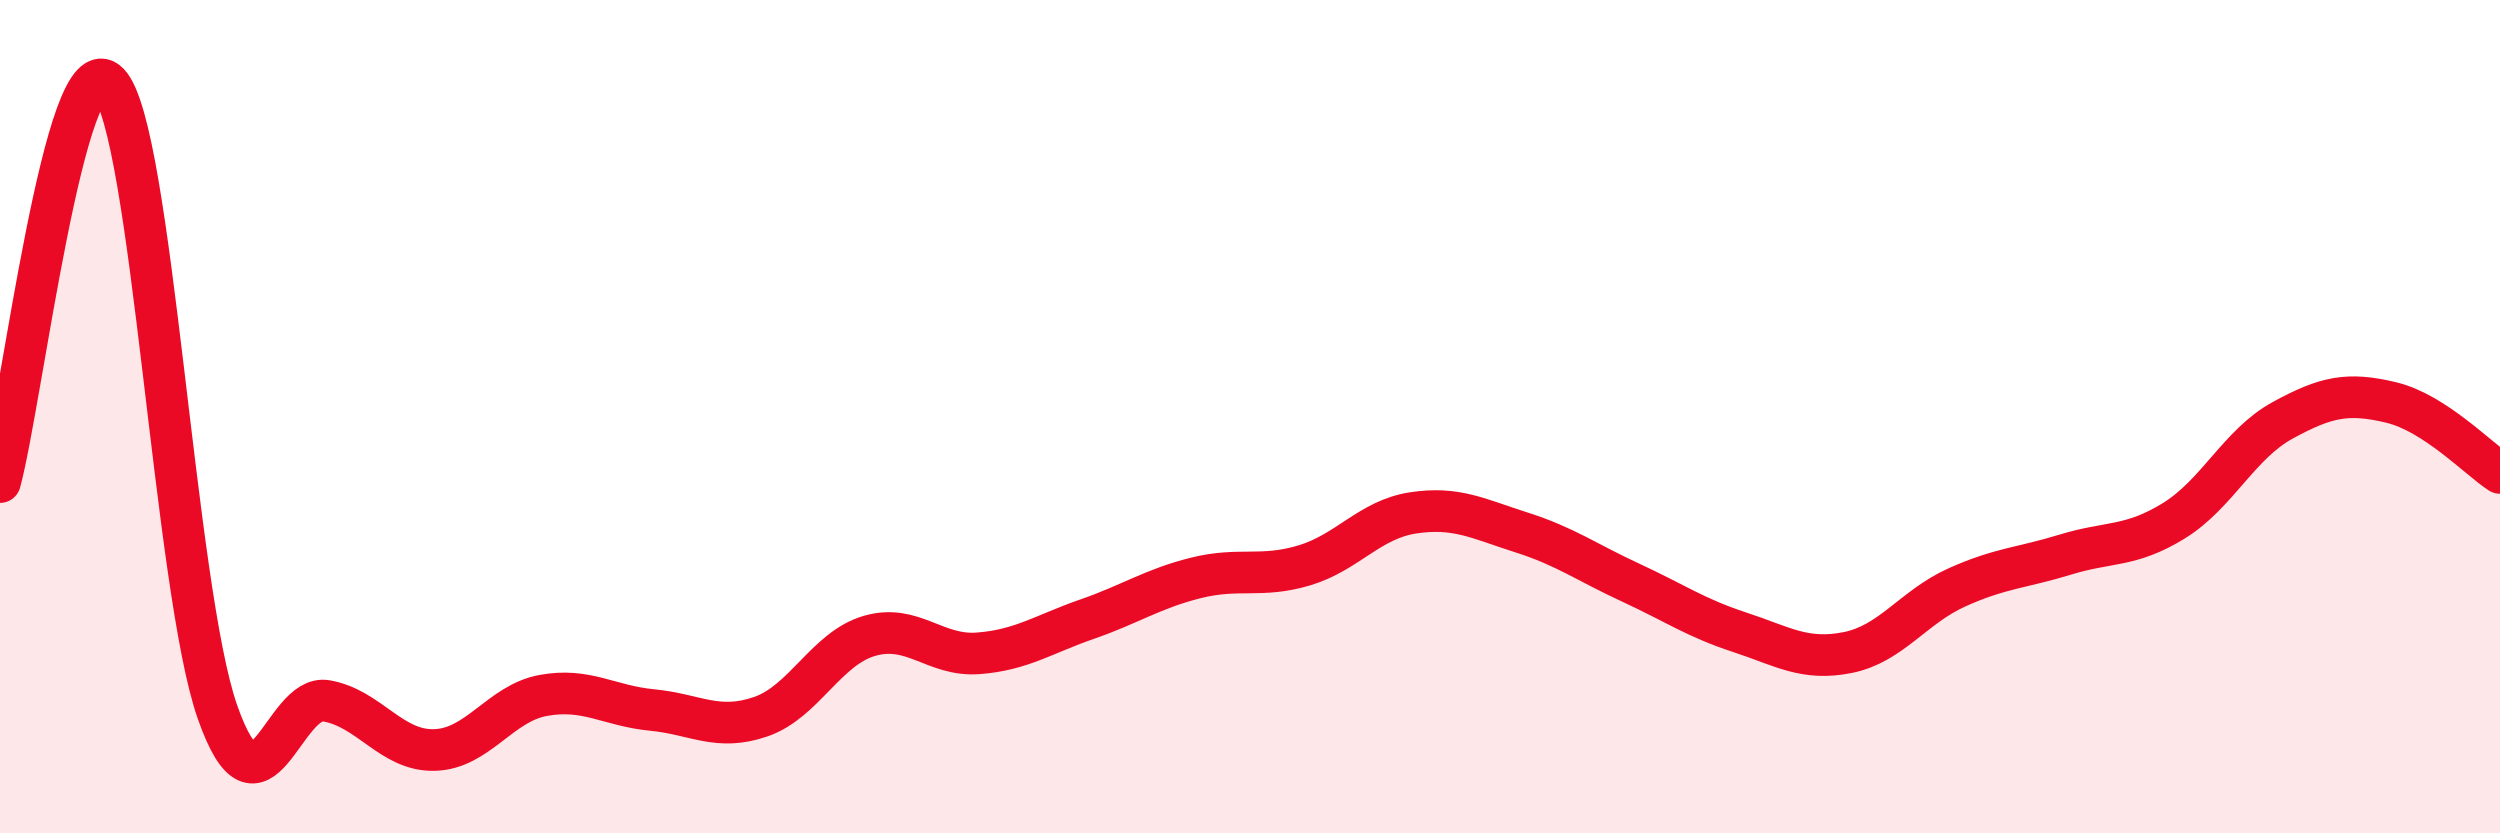
    <svg width="60" height="20" viewBox="0 0 60 20" xmlns="http://www.w3.org/2000/svg">
      <path
        d="M 0,11.57 C 0.52,9.66 1.57,0.9 2.61,2 C 3.65,3.1 4.18,14.13 5.22,17.09 C 6.26,20.05 6.79,16.64 7.83,16.82 C 8.87,17 9.39,18.03 10.43,18 C 11.47,17.97 12,16.88 13.04,16.69 C 14.08,16.5 14.61,16.94 15.65,17.04 C 16.69,17.14 17.22,17.56 18.26,17.2 C 19.3,16.84 19.83,15.56 20.87,15.26 C 21.91,14.96 22.44,15.76 23.48,15.68 C 24.52,15.6 25.05,15.22 26.09,14.86 C 27.13,14.5 27.66,14.13 28.7,13.87 C 29.74,13.61 30.26,13.88 31.3,13.57 C 32.34,13.26 32.87,12.47 33.91,12.31 C 34.95,12.15 35.48,12.45 36.52,12.78 C 37.56,13.11 38.09,13.5 39.13,13.98 C 40.17,14.46 40.7,14.83 41.74,15.17 C 42.78,15.51 43.31,15.87 44.35,15.66 C 45.39,15.45 45.92,14.57 46.96,14.1 C 48,13.63 48.53,13.63 49.57,13.31 C 50.61,12.99 51.13,13.14 52.17,12.5 C 53.21,11.86 53.74,10.66 54.78,10.09 C 55.82,9.52 56.35,9.41 57.39,9.66 C 58.43,9.91 59.48,11.01 60,11.35L60 20L0 20Z"
        fill="#EB0A25"
        opacity="0.1"
        stroke-linecap="round"
        stroke-linejoin="round"
      />
      <path
        d="M 0,11.57 C 0.52,9.66 1.57,0.9 2.61,2 C 3.65,3.1 4.18,14.13 5.22,17.09 C 6.26,20.05 6.79,16.64 7.83,16.82 C 8.87,17 9.39,18.03 10.43,18 C 11.47,17.97 12,16.88 13.04,16.69 C 14.08,16.5 14.61,16.94 15.65,17.04 C 16.69,17.14 17.22,17.56 18.26,17.2 C 19.3,16.84 19.83,15.56 20.87,15.26 C 21.91,14.96 22.44,15.76 23.48,15.68 C 24.52,15.6 25.05,15.22 26.09,14.86 C 27.13,14.5 27.66,14.13 28.7,13.87 C 29.74,13.61 30.26,13.88 31.3,13.57 C 32.34,13.26 32.87,12.47 33.91,12.31 C 34.95,12.15 35.48,12.45 36.52,12.78 C 37.56,13.11 38.09,13.5 39.13,13.98 C 40.17,14.46 40.7,14.83 41.74,15.17 C 42.78,15.51 43.31,15.87 44.35,15.66 C 45.39,15.45 45.92,14.57 46.96,14.1 C 48,13.63 48.53,13.63 49.57,13.31 C 50.61,12.99 51.13,13.14 52.17,12.5 C 53.21,11.86 53.74,10.66 54.78,10.09 C 55.82,9.52 56.35,9.41 57.39,9.66 C 58.43,9.91 59.48,11.01 60,11.35"
        stroke="#EB0A25"
        stroke-width="1"
        fill="none"
        stroke-linecap="round"
        stroke-linejoin="round"
      />
    </svg>
  